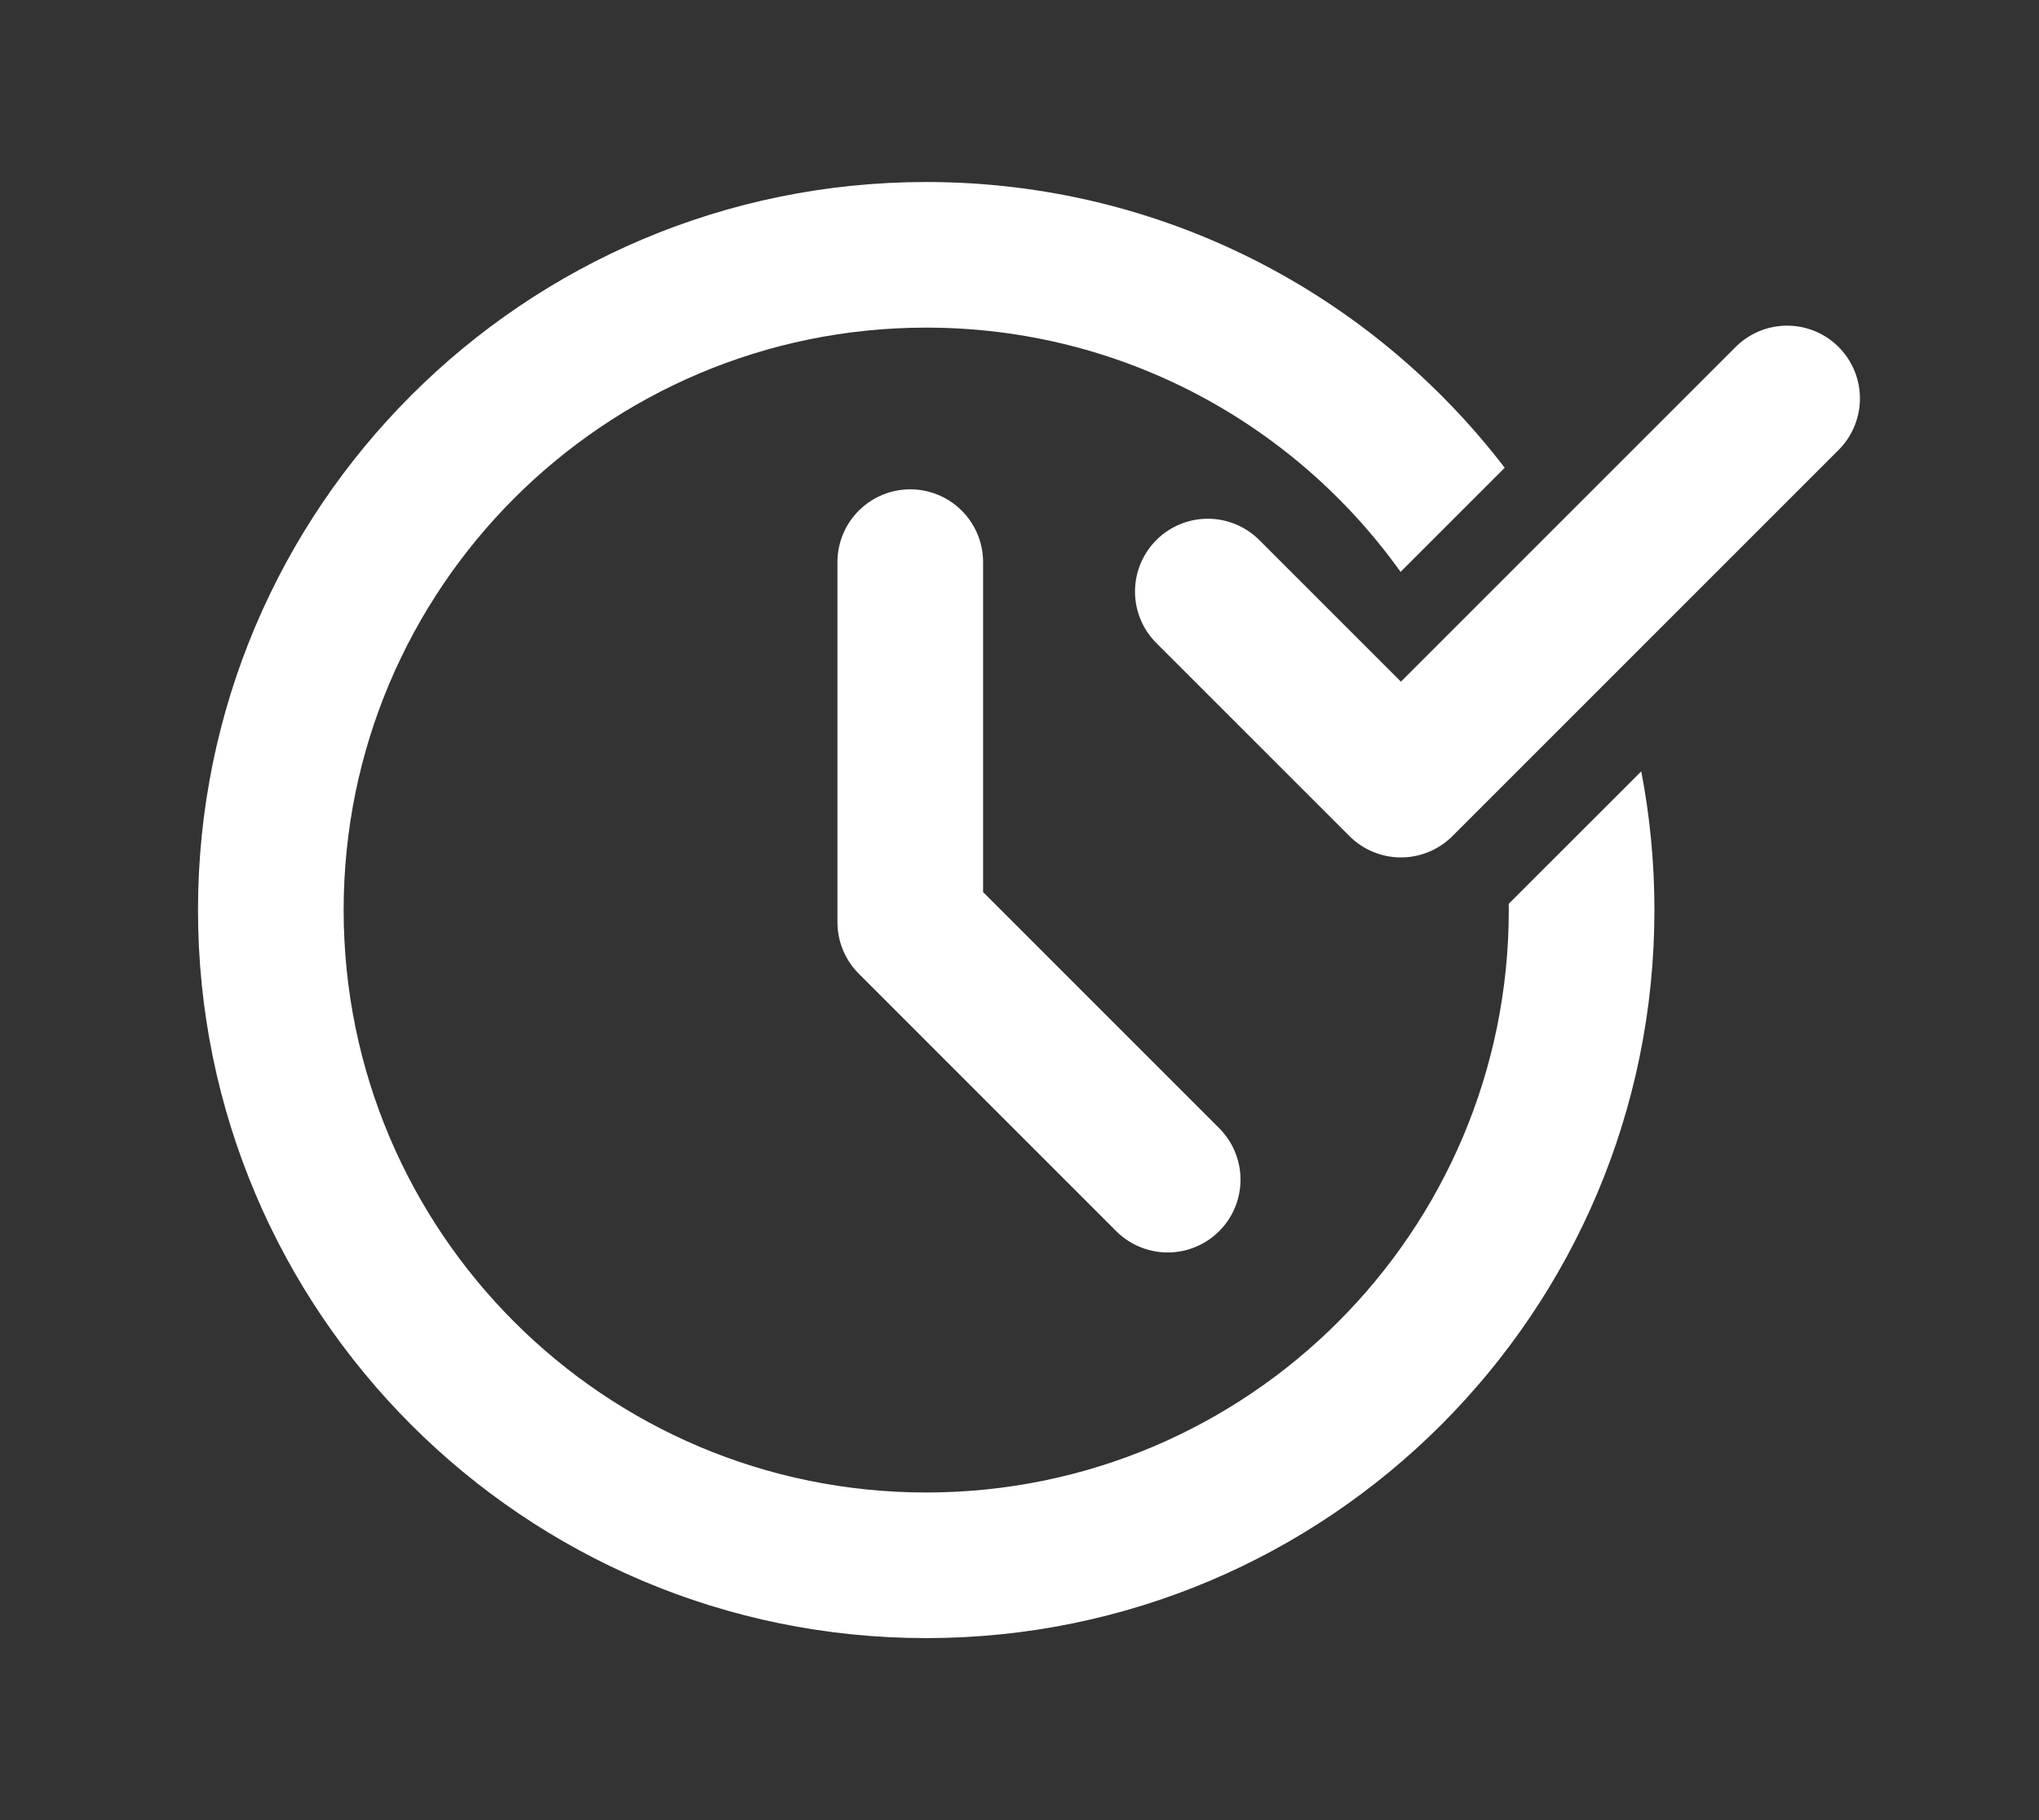 <svg width="28" height="25" viewBox="0 0 28 25" fill="none" xmlns="http://www.w3.org/2000/svg">
<rect x="0" y="0" width="28" height="25" fill="#333333" stroke="none"/>
<path d="M12.5 7.721L12.5 12.667L16.035 16.203" stroke="white" stroke-width="2" stroke-linecap="round" stroke-linejoin="round"/>
<path fill-rule="evenodd" clip-rule="evenodd" d="M4.719 12.5C4.719 8.082 8.3 4.5 12.719 4.5C15.405 4.5 17.782 5.824 19.233 7.855L20.663 6.425C18.835 4.039 15.957 2.5 12.719 2.5C7.196 2.5 2.719 6.977 2.719 12.5C2.719 18.023 7.196 22.5 12.719 22.5C18.242 22.5 22.719 18.023 22.719 12.5C22.719 11.849 22.657 11.212 22.538 10.595L20.718 12.414C20.719 12.443 20.719 12.471 20.719 12.5C20.719 16.918 17.137 20.5 12.719 20.5C8.3 20.5 4.719 16.918 4.719 12.5Z" fill="white"/>
<path d="M16.586 8.125L19.238 10.777L24.541 5.473" stroke="white" stroke-width="2" stroke-linecap="round" stroke-linejoin="round"/>
</svg>
